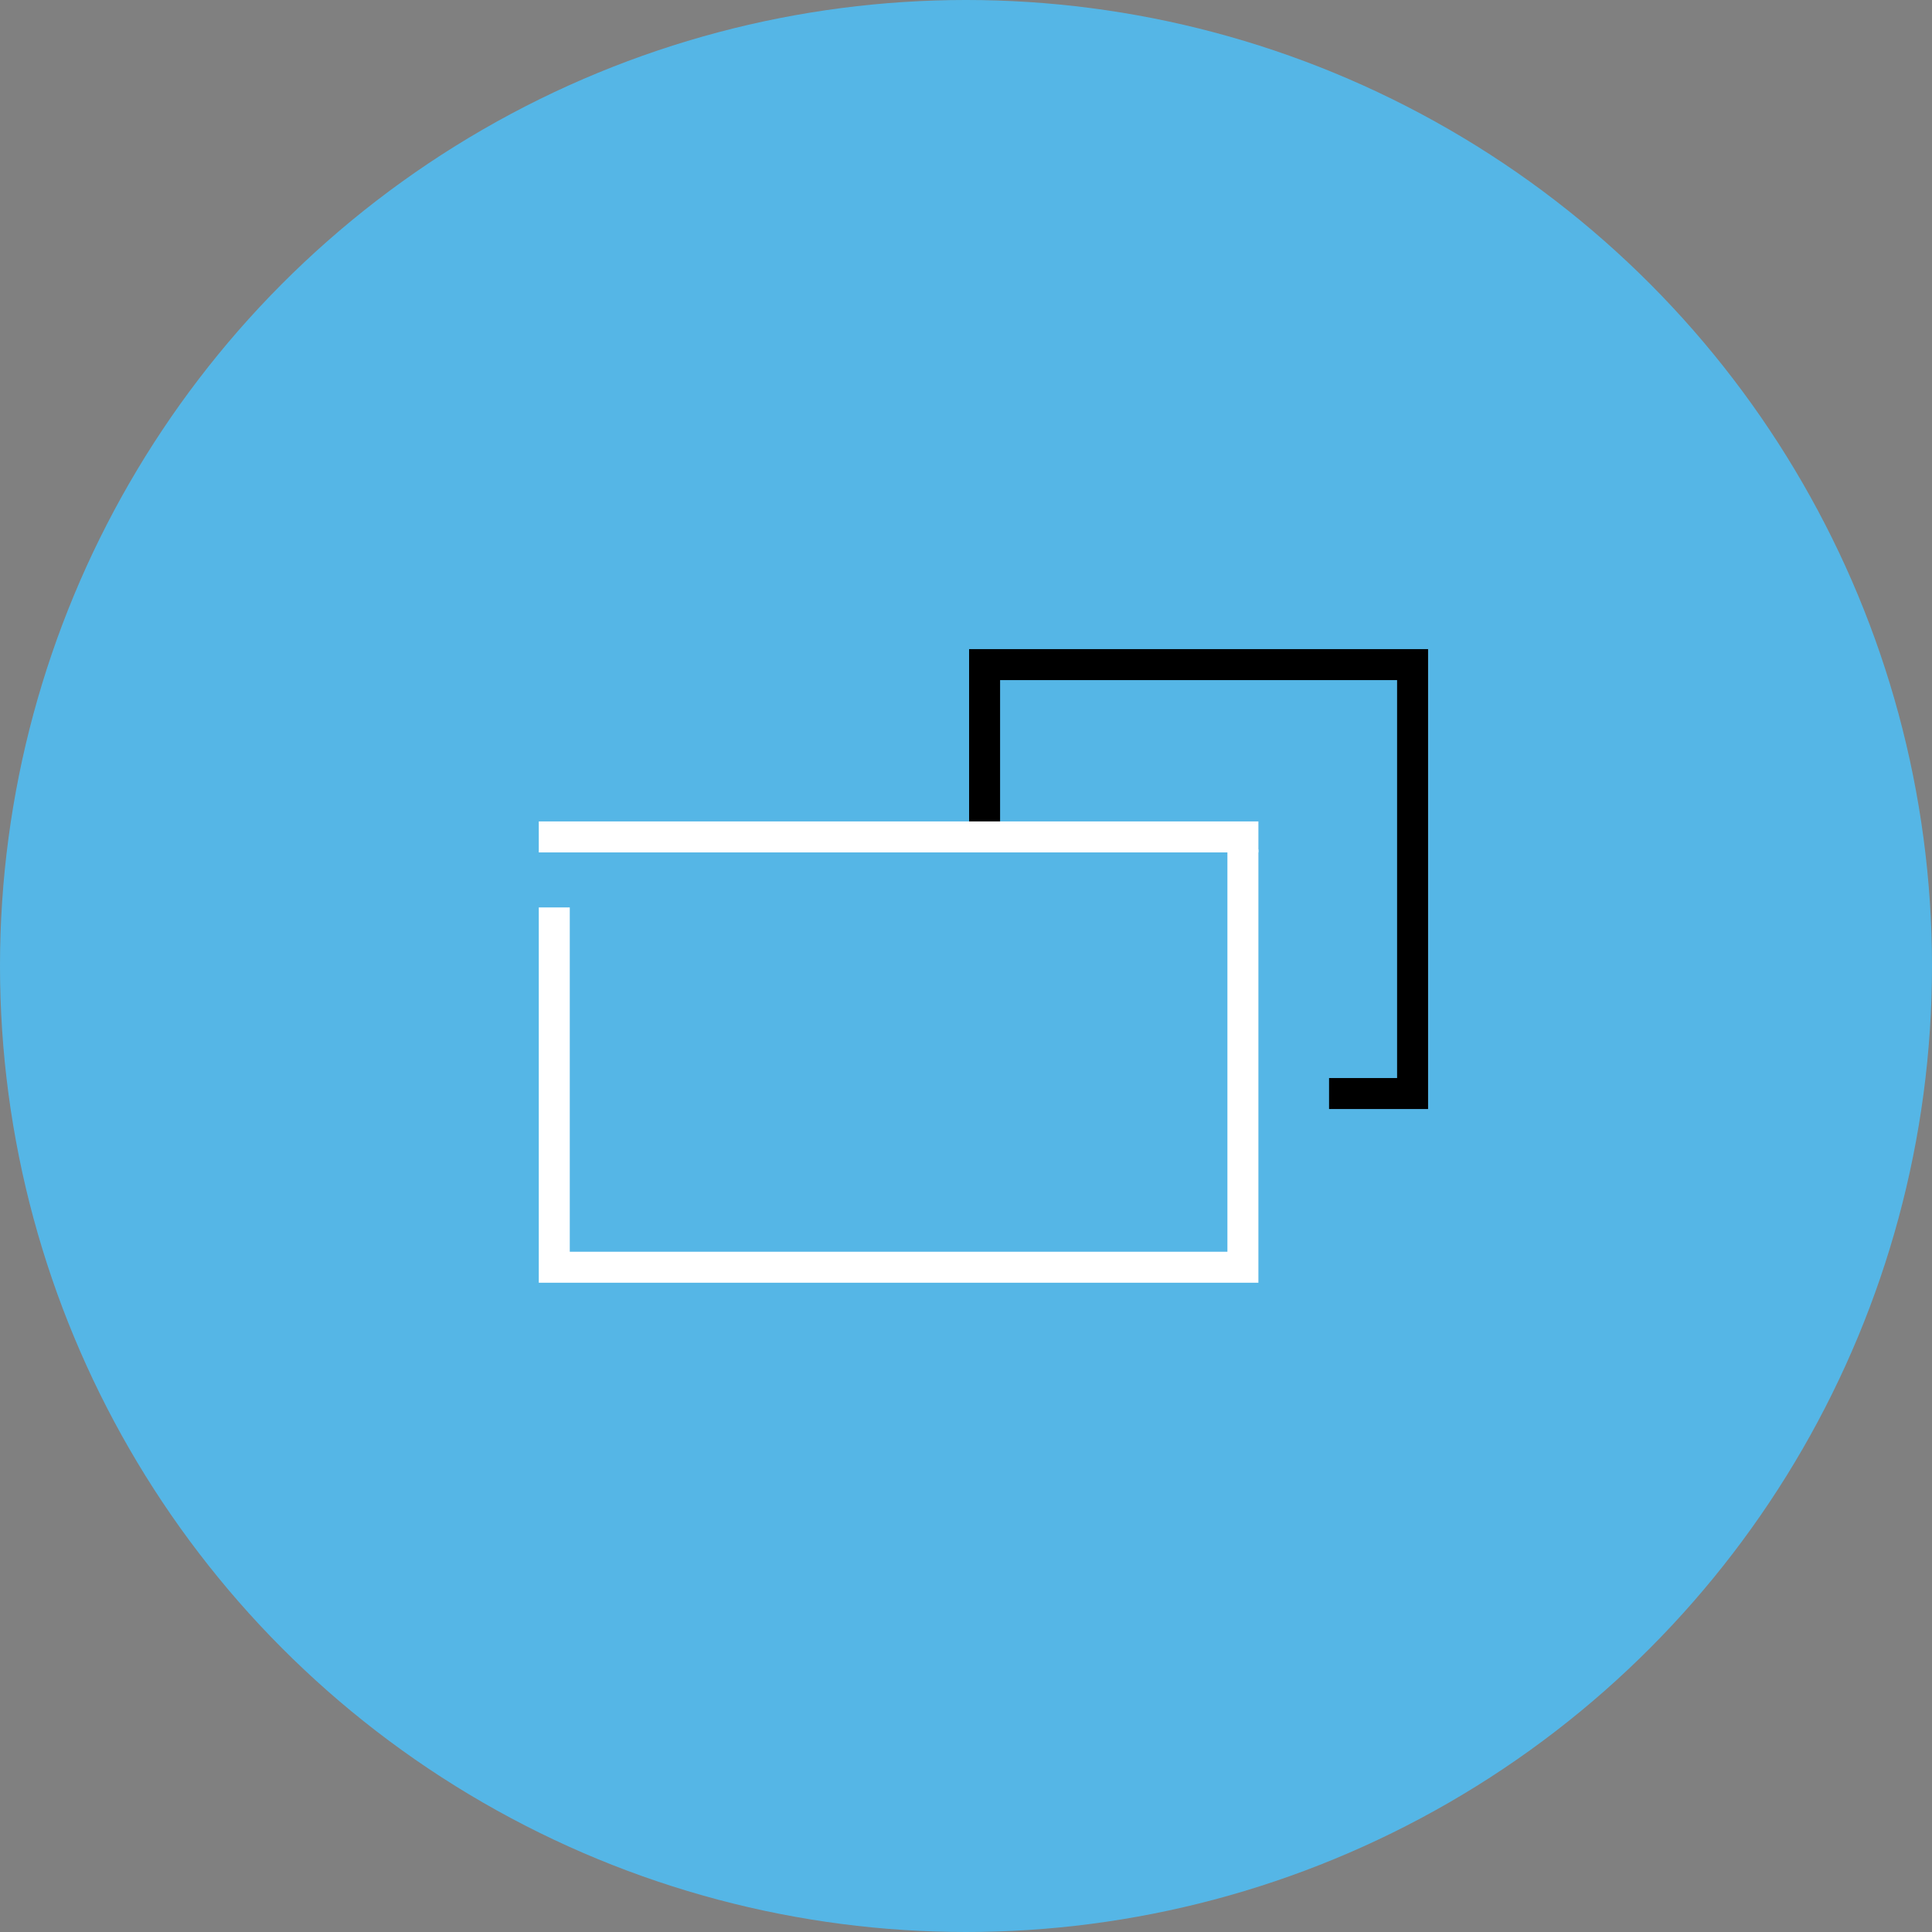<?xml version="1.0" encoding="UTF-8"?>
<svg id="Layer_2" data-name="Layer 2" xmlns="http://www.w3.org/2000/svg" viewBox="0 0 124.68 124.68">
  <rect x="0" y="0" width="124.68" height="124.68" fill="#808080" stroke="none"/>
  <defs>
    <style>
      .cls-1, .cls-2, .cls-3 {
        stroke-width: 0px;
      }

      .cls-2 {
        fill: #55b6e6;
      }

      .cls-3 {
        fill: #fff;
      }
    </style>
  </defs>
  <g id="Layer_1-2" data-name="Layer 1">
    <g>
      <circle class="cls-2" cx="62.34" cy="62.34" r="62.34"/>
      <g>
        <polygon class="cls-1" points="92.16 71.57 85.77 71.57 85.77 69.57 90.16 69.57 90.16 43.89 64.54 43.89 64.54 53.41 62.54 53.41 62.54 41.89 92.16 41.89 92.16 71.57"/>
        <g>
          <polygon class="cls-3" points="81.21 82.78 34.77 82.78 34.77 58.56 36.77 58.56 36.77 80.78 79.21 80.78 79.21 54.82 81.21 54.82 81.21 82.78"/>
          <rect class="cls-3" x="34.77" y="53.01" width="46.44" height="2"/>
        </g>
      </g>
    </g>
  </g>
</svg>